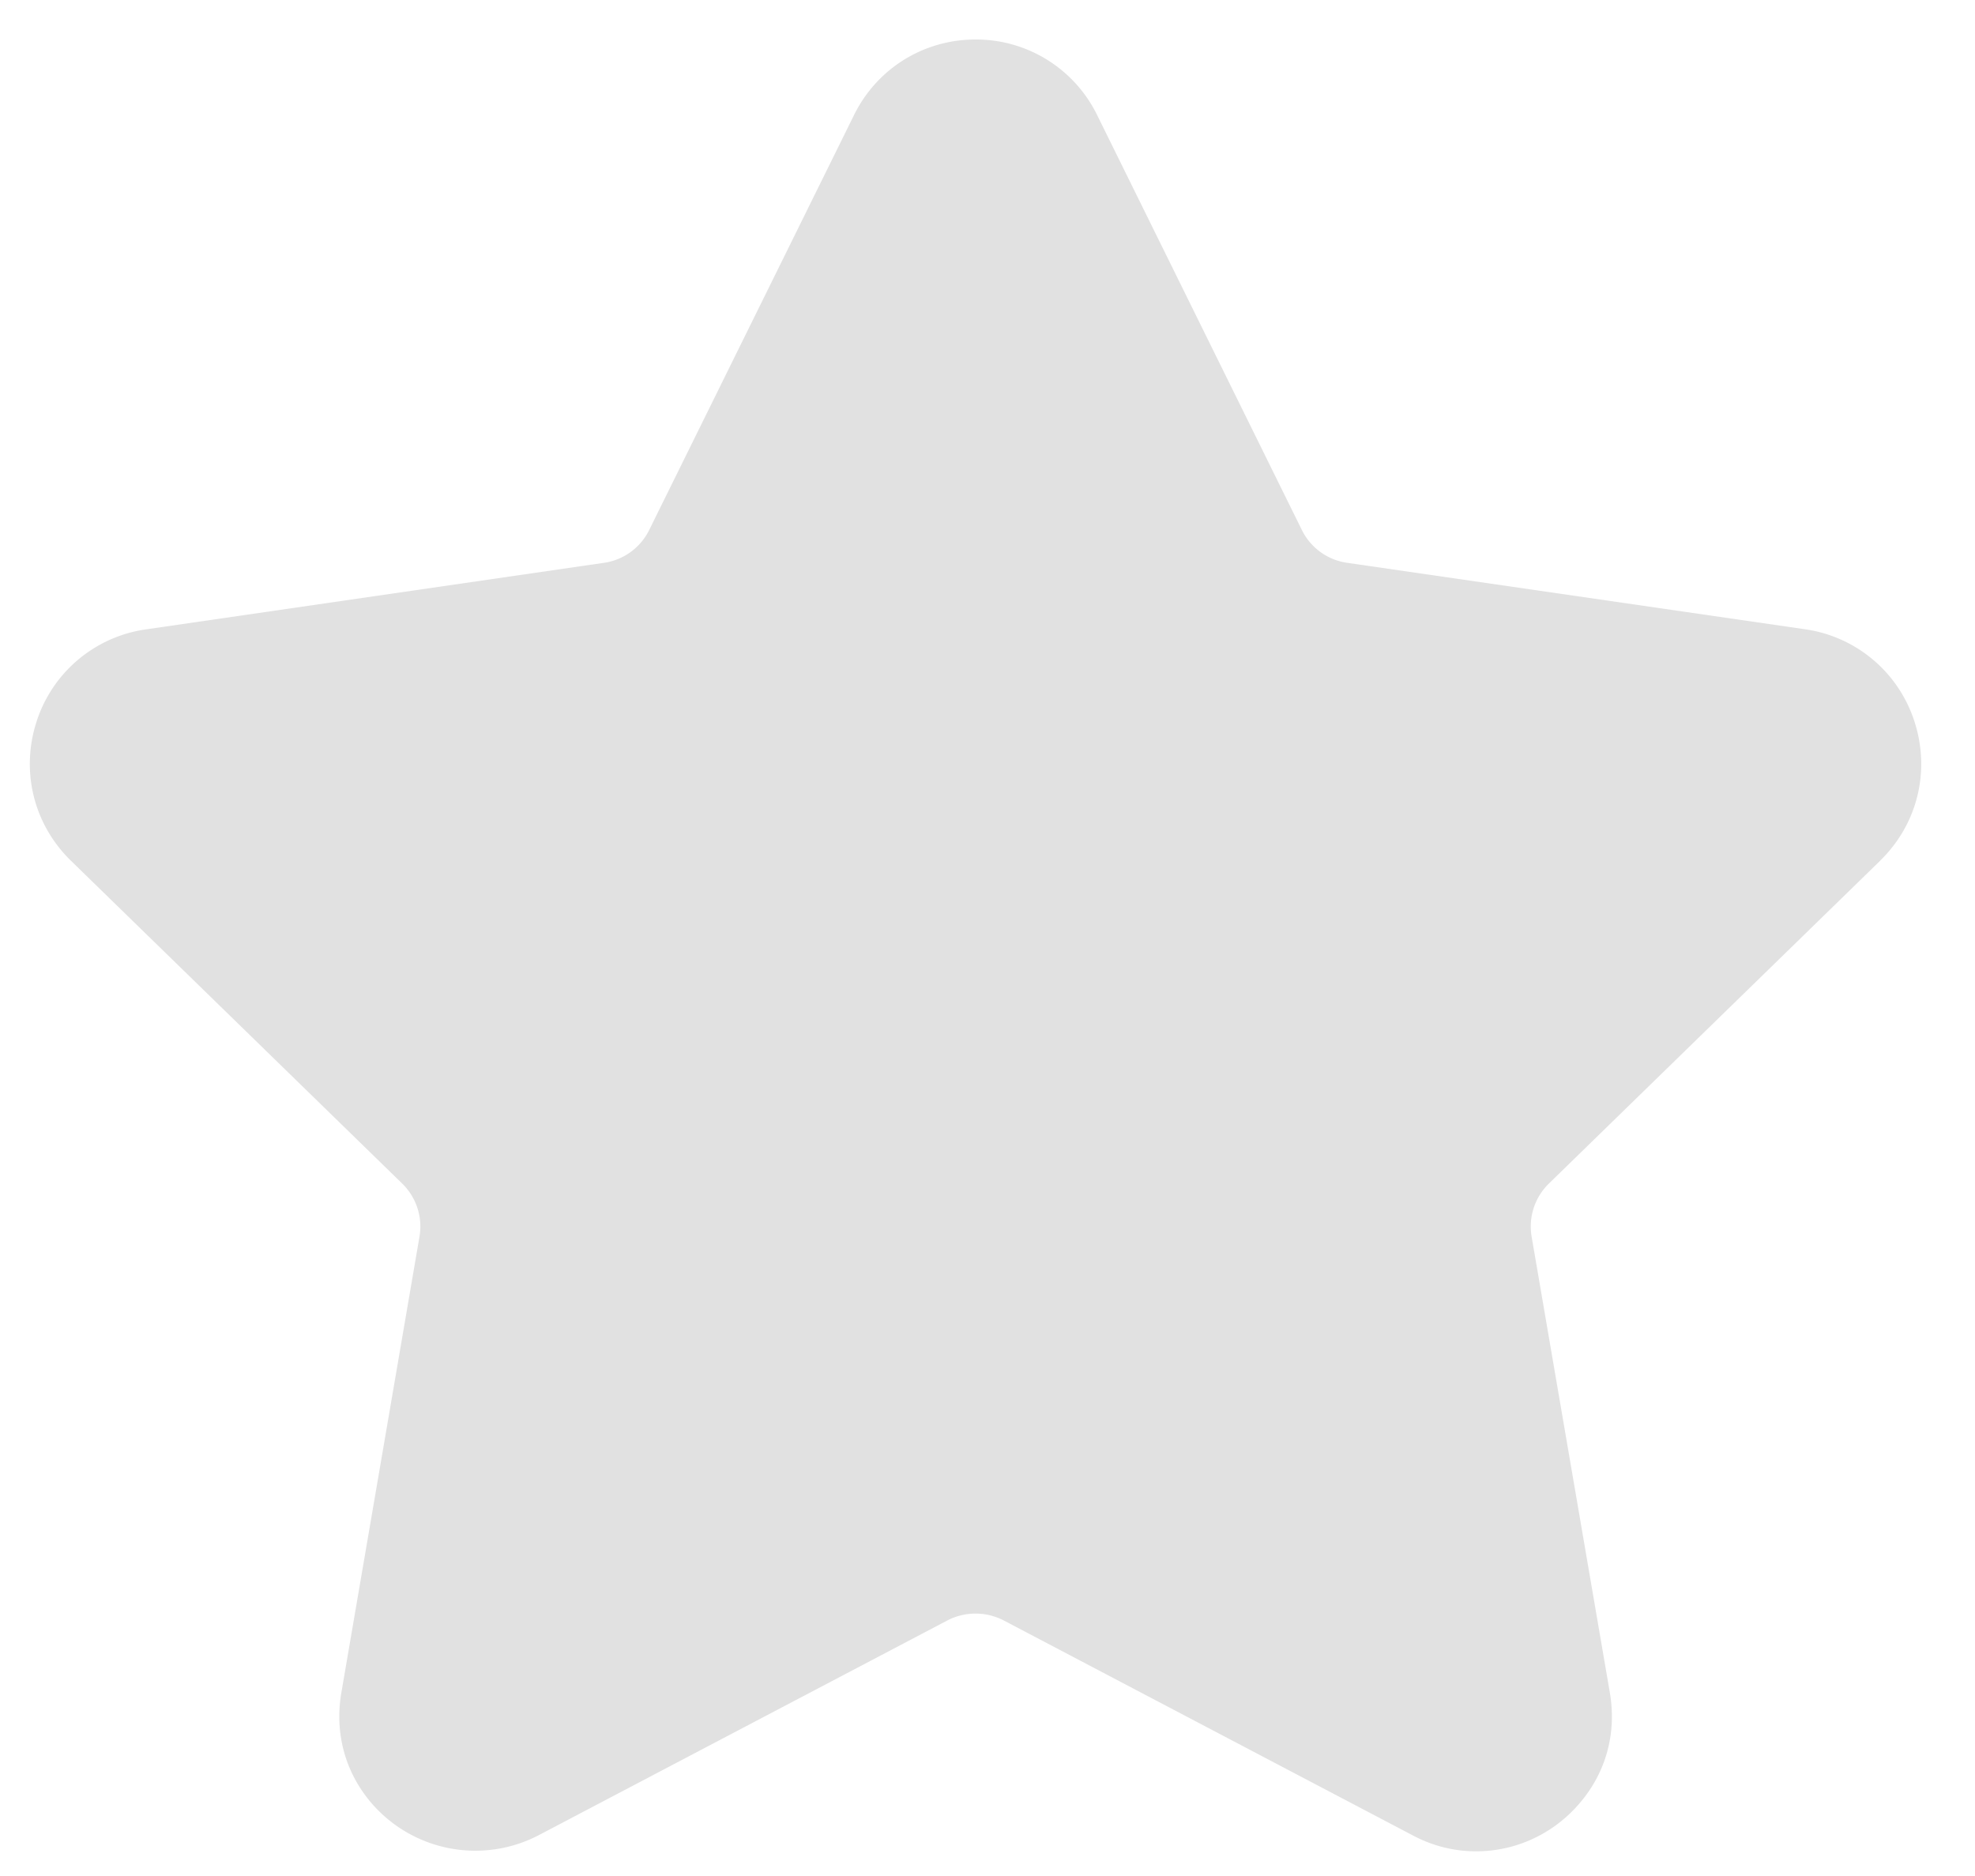 <svg width="20" height="19" fill="none" xmlns="http://www.w3.org/2000/svg"><path d="M19.04 8.716c.377-.367.51-.906.347-1.408a1.365 1.365 0 0 0-1.109-.935L13.641 5.7a.606.606 0 0 1-.457-.331l-2.073-4.202A1.365 1.365 0 0 0 9.879.4c-.526 0-.999.294-1.231.766L6.574 5.368a.606.606 0 0 1-.457.332l-4.637.674a1.365 1.365 0 0 0-1.11.935c-.162.5-.03 1.04.348 1.408l3.355 3.27c.143.14.209.34.175.537l-.791 4.618c-.07.407.036.803.3 1.114a1.388 1.388 0 0 0 1.692.334l4.148-2.18a.621.621 0 0 1 .564 0l4.148 2.18c.202.107.417.16.64.16.405 0 .789-.18 1.053-.494.264-.311.37-.708.3-1.114l-.792-4.618a.607.607 0 0 1 .175-.537l3.355-3.27Z" fill="#E1E1E1"/></svg>